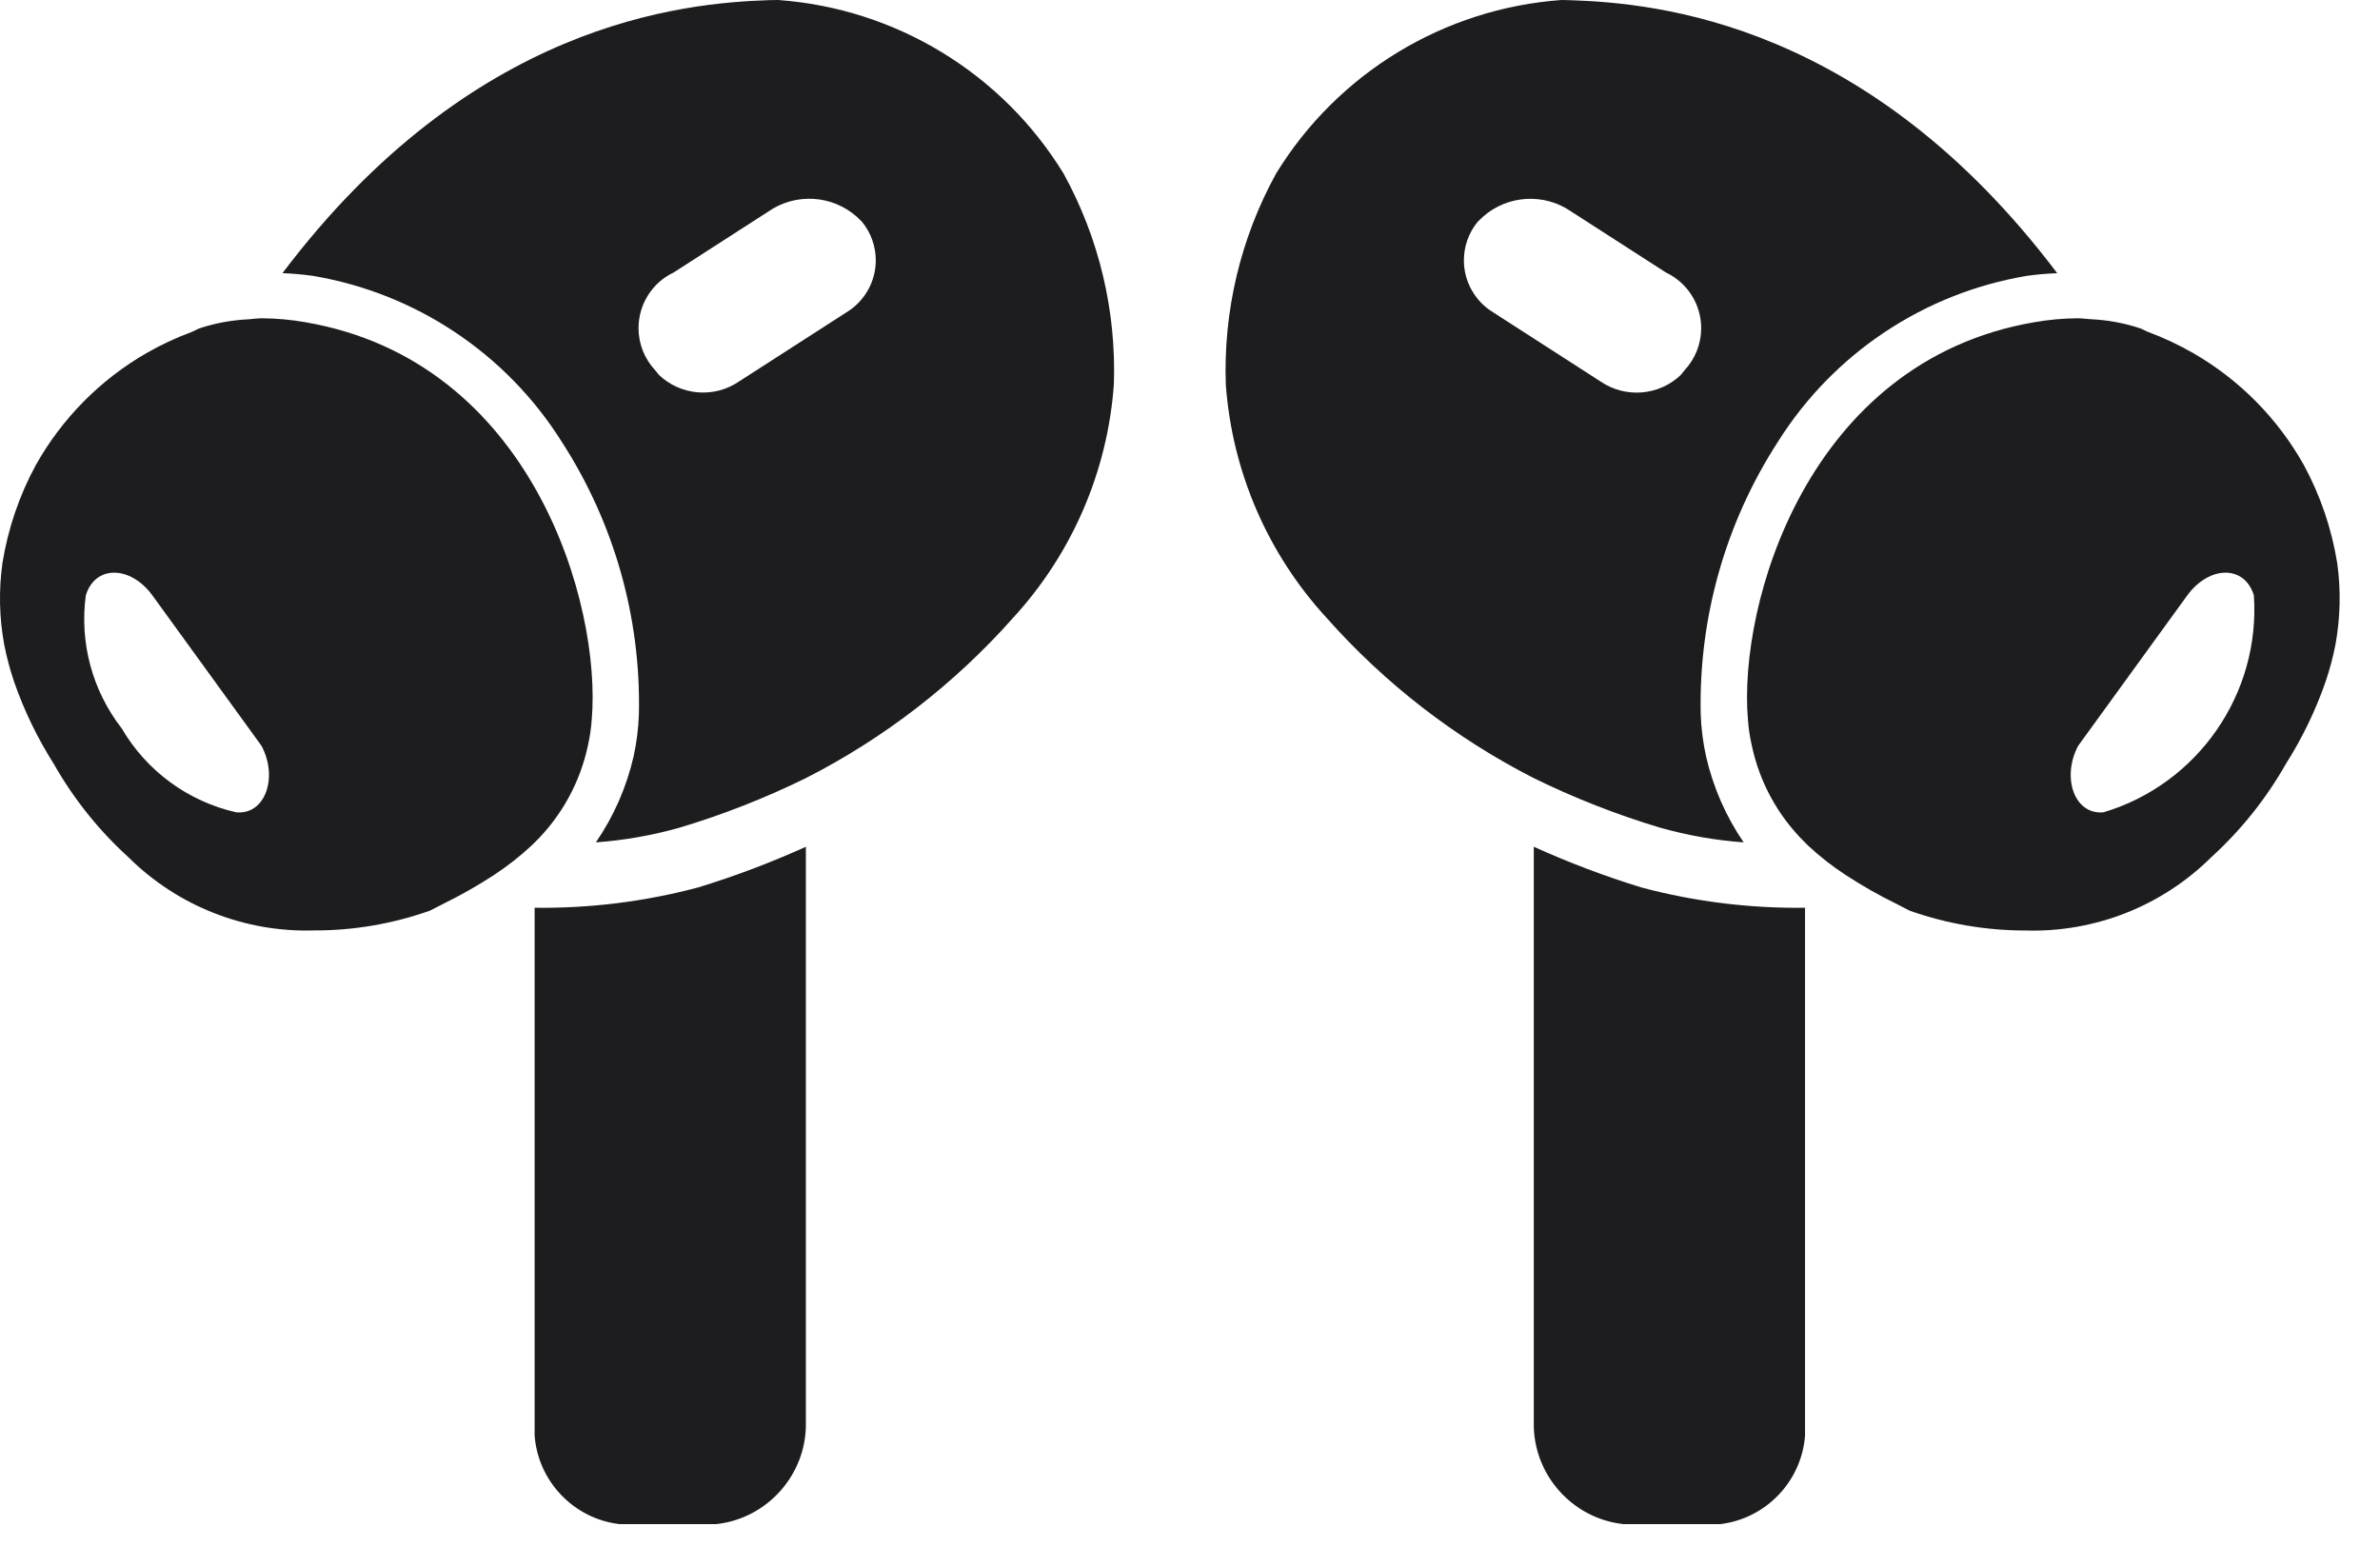 <?xml version="1.0" encoding="UTF-8" standalone="no"?>
<!DOCTYPE svg PUBLIC "-//W3C//DTD SVG 1.1//EN" "http://www.w3.org/Graphics/SVG/1.1/DTD/svg11.dtd">
<svg width="100%" height="100%" viewBox="0 0 38 25" version="1.1" xmlns="http://www.w3.org/2000/svg" xmlns:xlink="http://www.w3.org/1999/xlink" xml:space="preserve" xmlns:serif="http://www.serif.com/" style="fill-rule:evenodd;clip-rule:evenodd;stroke-linejoin:round;stroke-miterlimit:2;">
    <g transform="matrix(1,0,0,1,-0.822,-25.665)">
        <path d="M27.033,39.836C27.884,40.062 28.762,40.17 29.642,40.159L29.642,48.587C29.587,49.318 29.017,49.913 28.289,50L26.741,50C25.919,49.91 25.295,49.2 25.311,48.375L25.311,39.185C25.871,39.438 26.446,39.656 27.033,39.836ZM25.311,38.089C24.057,37.449 22.934,36.581 22,35.527C21.061,34.505 20.495,33.194 20.394,31.809C20.352,30.634 20.629,29.468 21.196,28.437C22.178,26.833 23.878,25.799 25.754,25.665C25.8,25.665 25.846,25.666 25.893,25.668C27.284,25.714 30.648,26.026 33.668,30.027C33.505,30.033 33.342,30.047 33.18,30.07C31.542,30.346 30.097,31.308 29.212,32.714C28.373,34.008 27.943,35.525 27.976,37.067C27.984,37.295 28.013,37.521 28.062,37.744C28.175,38.235 28.378,38.7 28.662,39.115C28.209,39.082 27.761,39.003 27.324,38.879C26.633,38.672 25.959,38.407 25.311,38.089ZM26.377,31.756C26.774,32.028 27.312,31.984 27.659,31.651L27.717,31.578C27.888,31.396 27.984,31.155 27.984,30.905C27.984,30.525 27.764,30.178 27.421,30.016L25.911,29.044C25.479,28.743 24.893,28.777 24.499,29.126L24.414,29.208C24.272,29.381 24.195,29.598 24.195,29.822C24.195,30.161 24.373,30.477 24.664,30.653L26.377,31.756ZM38.112,35.951C38.073,36.153 38.02,36.352 37.954,36.547C37.794,37.009 37.58,37.451 37.318,37.864C37.003,38.419 36.602,38.921 36.13,39.35C35.345,40.131 34.271,40.555 33.164,40.522C32.535,40.523 31.91,40.416 31.316,40.207C31.242,40.172 31.184,40.138 31.114,40.103C30.832,39.966 30.559,39.811 30.297,39.64C30.078,39.498 29.873,39.337 29.683,39.159C29.669,39.145 29.656,39.131 29.642,39.117C29.211,38.695 28.915,38.155 28.791,37.564C28.76,37.429 28.74,37.292 28.73,37.153C28.573,35.331 29.668,31.43 33.307,30.809C33.535,30.769 33.766,30.748 33.998,30.747C34.065,30.747 34.137,30.758 34.206,30.762C34.471,30.774 34.734,30.822 34.986,30.905C35.034,30.921 35.075,30.948 35.122,30.966C35.369,31.058 35.609,31.171 35.838,31.302C36.578,31.728 37.189,32.346 37.606,33.09C37.871,33.579 38.051,34.108 38.139,34.657C38.199,35.087 38.189,35.524 38.112,35.951ZM36.808,35.171C36.659,34.683 36.096,34.693 35.745,35.171L34.003,37.573C33.736,38.072 33.938,38.678 34.406,38.635L34.407,38.635C35.913,38.186 36.916,36.74 36.808,35.171L36.808,35.171ZM9.358,40.159L9.358,48.587C9.413,49.318 9.983,49.913 10.711,50L12.259,50C13.08,49.91 13.705,49.2 13.689,48.375L13.689,39.185C13.129,39.438 12.554,39.656 11.967,39.835C11.116,40.061 10.238,40.17 9.358,40.159L9.358,40.159ZM17.804,28.437C18.371,29.468 18.648,30.633 18.606,31.809C18.505,33.194 17.939,34.504 17,35.527C16.066,36.581 14.943,37.449 13.689,38.089C13.041,38.407 12.367,38.672 11.676,38.879C11.238,39.003 10.789,39.082 10.336,39.115C10.621,38.7 10.825,38.235 10.938,37.744C10.987,37.521 11.015,37.294 11.023,37.067C11.057,35.525 10.626,34.008 9.788,32.714C8.903,31.308 7.458,30.346 5.82,30.07C5.658,30.047 5.495,30.033 5.332,30.026C8.353,26.026 11.716,25.713 13.108,25.667C13.155,25.666 13.2,25.665 13.247,25.665C15.122,25.8 16.822,26.833 17.804,28.437L17.804,28.437ZM14.586,29.207L14.501,29.125C14.107,28.776 13.521,28.742 13.089,29.043L11.579,30.015C11.236,30.177 11.017,30.524 11.017,30.904C11.017,31.154 11.112,31.395 11.284,31.578L11.342,31.65C11.689,31.983 12.227,32.027 12.623,31.755L14.337,30.652C14.627,30.476 14.805,30.161 14.805,29.822C14.805,29.598 14.728,29.381 14.586,29.208L14.586,29.207ZM9.358,39.117C9.344,39.131 9.332,39.145 9.317,39.158C9.127,39.336 8.922,39.497 8.703,39.64C8.441,39.811 8.168,39.965 7.886,40.103C7.816,40.137 7.758,40.172 7.684,40.206C7.09,40.416 6.465,40.523 5.836,40.521C4.729,40.555 3.656,40.131 2.87,39.35C2.398,38.921 1.997,38.419 1.682,37.864C1.42,37.451 1.206,37.009 1.046,36.547C0.98,36.352 0.927,36.153 0.888,35.951C0.81,35.524 0.801,35.087 0.861,34.656C0.949,34.108 1.129,33.578 1.394,33.09C1.812,32.346 2.422,31.728 3.162,31.302C3.391,31.171 3.631,31.059 3.878,30.967C3.925,30.949 3.967,30.922 4.014,30.905C4.267,30.822 4.529,30.775 4.794,30.763C4.864,30.758 4.935,30.747 5.003,30.747C5.234,30.748 5.466,30.769 5.694,30.809C9.333,31.43 10.427,35.331 10.27,37.154C10.26,37.292 10.24,37.429 10.21,37.565C10.085,38.155 9.789,38.696 9.358,39.118L9.358,39.117ZM4.997,37.573L3.255,35.171C2.904,34.693 2.341,34.683 2.192,35.171C2.09,35.928 2.297,36.694 2.766,37.296C3.163,37.976 3.825,38.461 4.593,38.635L4.594,38.635C5.062,38.678 5.264,38.072 4.997,37.573Z" style="fill:rgb(29,29,31);fill-rule:nonzero;"/>
    </g>
</svg>
